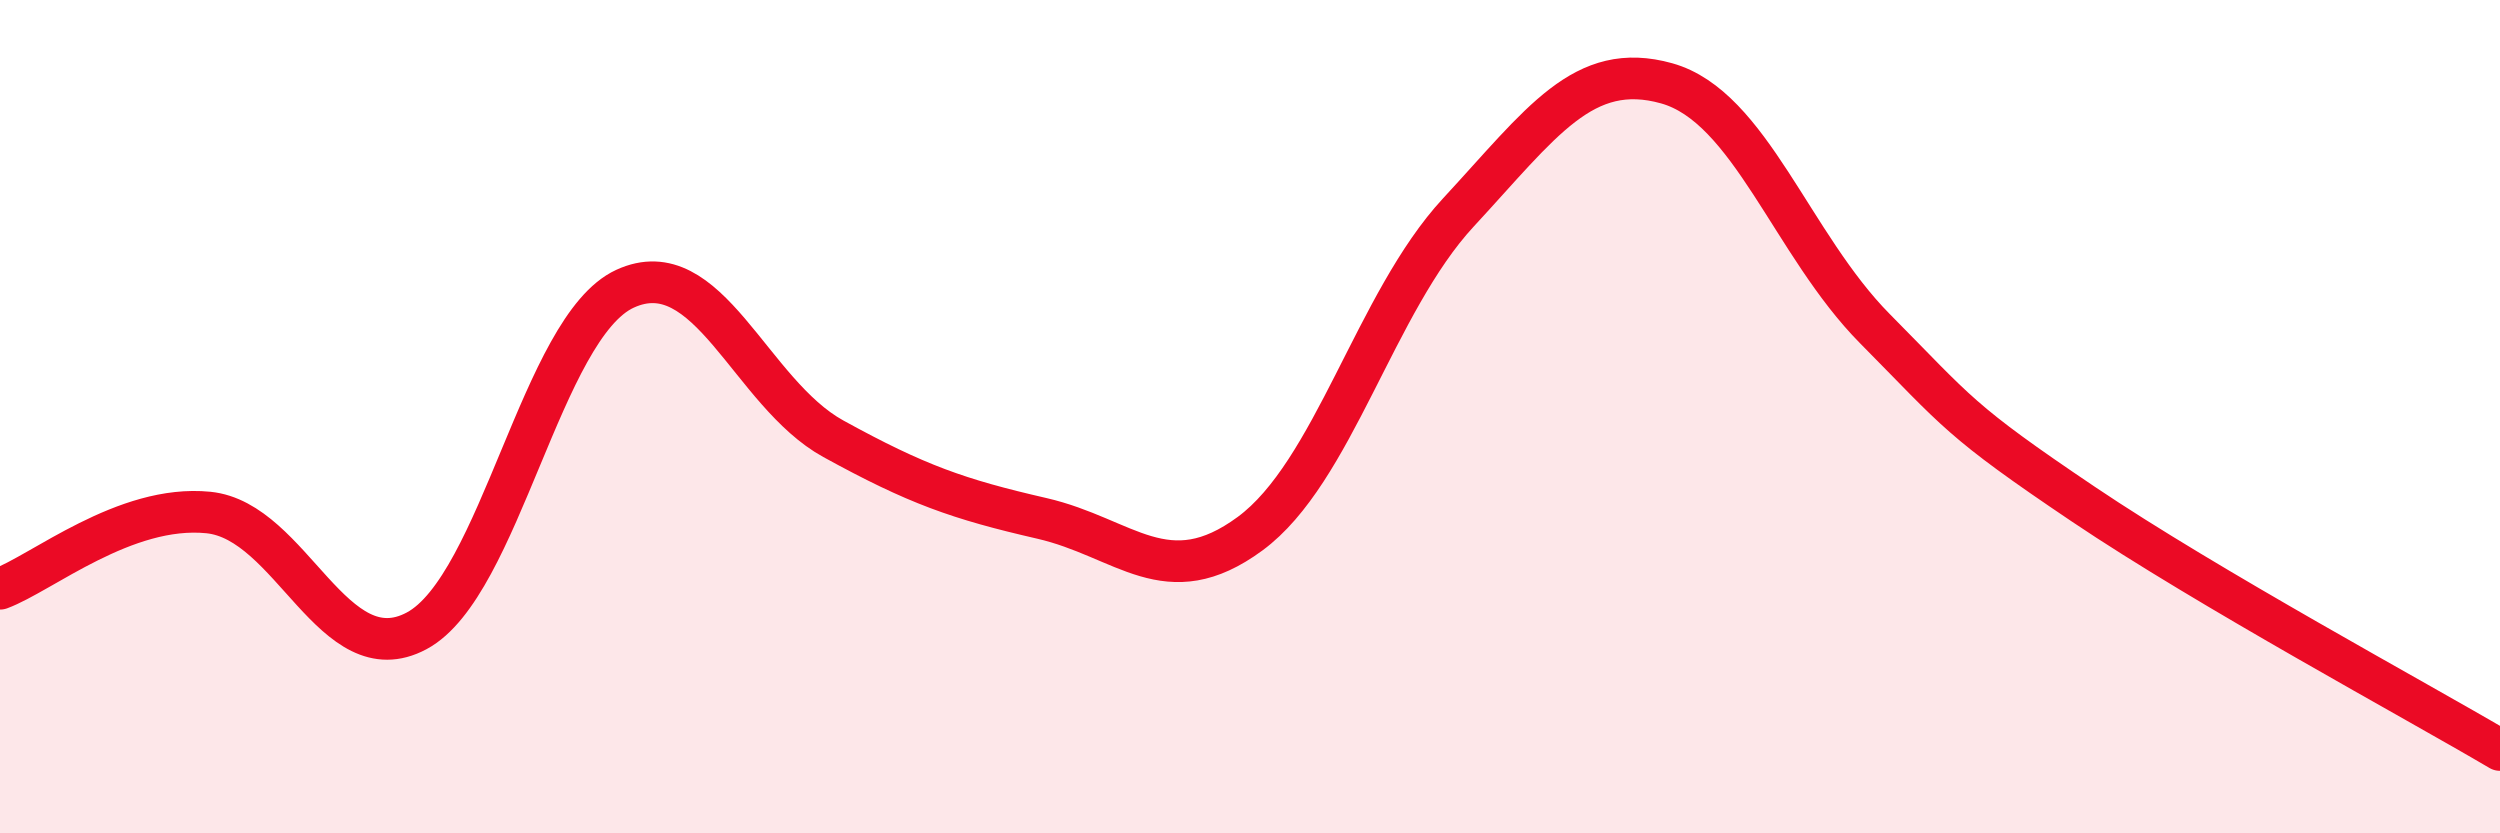 
    <svg width="60" height="20" viewBox="0 0 60 20" xmlns="http://www.w3.org/2000/svg">
      <path
        d="M 0,14.13 C 1,13.76 3,12.1 5,12.3 C 7,12.5 8,16.21 10,15.14 C 12,14.07 13,7.85 15,6.93 C 17,6.01 18,9.43 20,10.53 C 22,11.63 23,11.98 25,12.44 C 27,12.9 28,14.28 30,12.81 C 32,11.34 33,7.26 35,5.1 C 37,2.94 38,1.44 40,2 C 42,2.56 43,5.87 45,7.89 C 47,9.91 47,10.08 50,12.1 C 53,14.12 58,16.82 60,18L60 20L0 20Z"
        fill="#EB0A25"
        opacity="0.1"
        stroke-linecap="round"
        stroke-linejoin="round"
      />
      <path
        d="M 0,14.13 C 1,13.76 3,12.1 5,12.3 C 7,12.5 8,16.21 10,15.14 C 12,14.07 13,7.85 15,6.93 C 17,6.01 18,9.43 20,10.53 C 22,11.63 23,11.98 25,12.44 C 27,12.9 28,14.28 30,12.81 C 32,11.34 33,7.26 35,5.1 C 37,2.94 38,1.44 40,2 C 42,2.56 43,5.87 45,7.89 C 47,9.91 47,10.08 50,12.1 C 53,14.12 58,16.82 60,18"
        stroke="#EB0A25"
        stroke-width="1"
        fill="none"
        stroke-linecap="round"
        stroke-linejoin="round"
      />
    </svg>
  